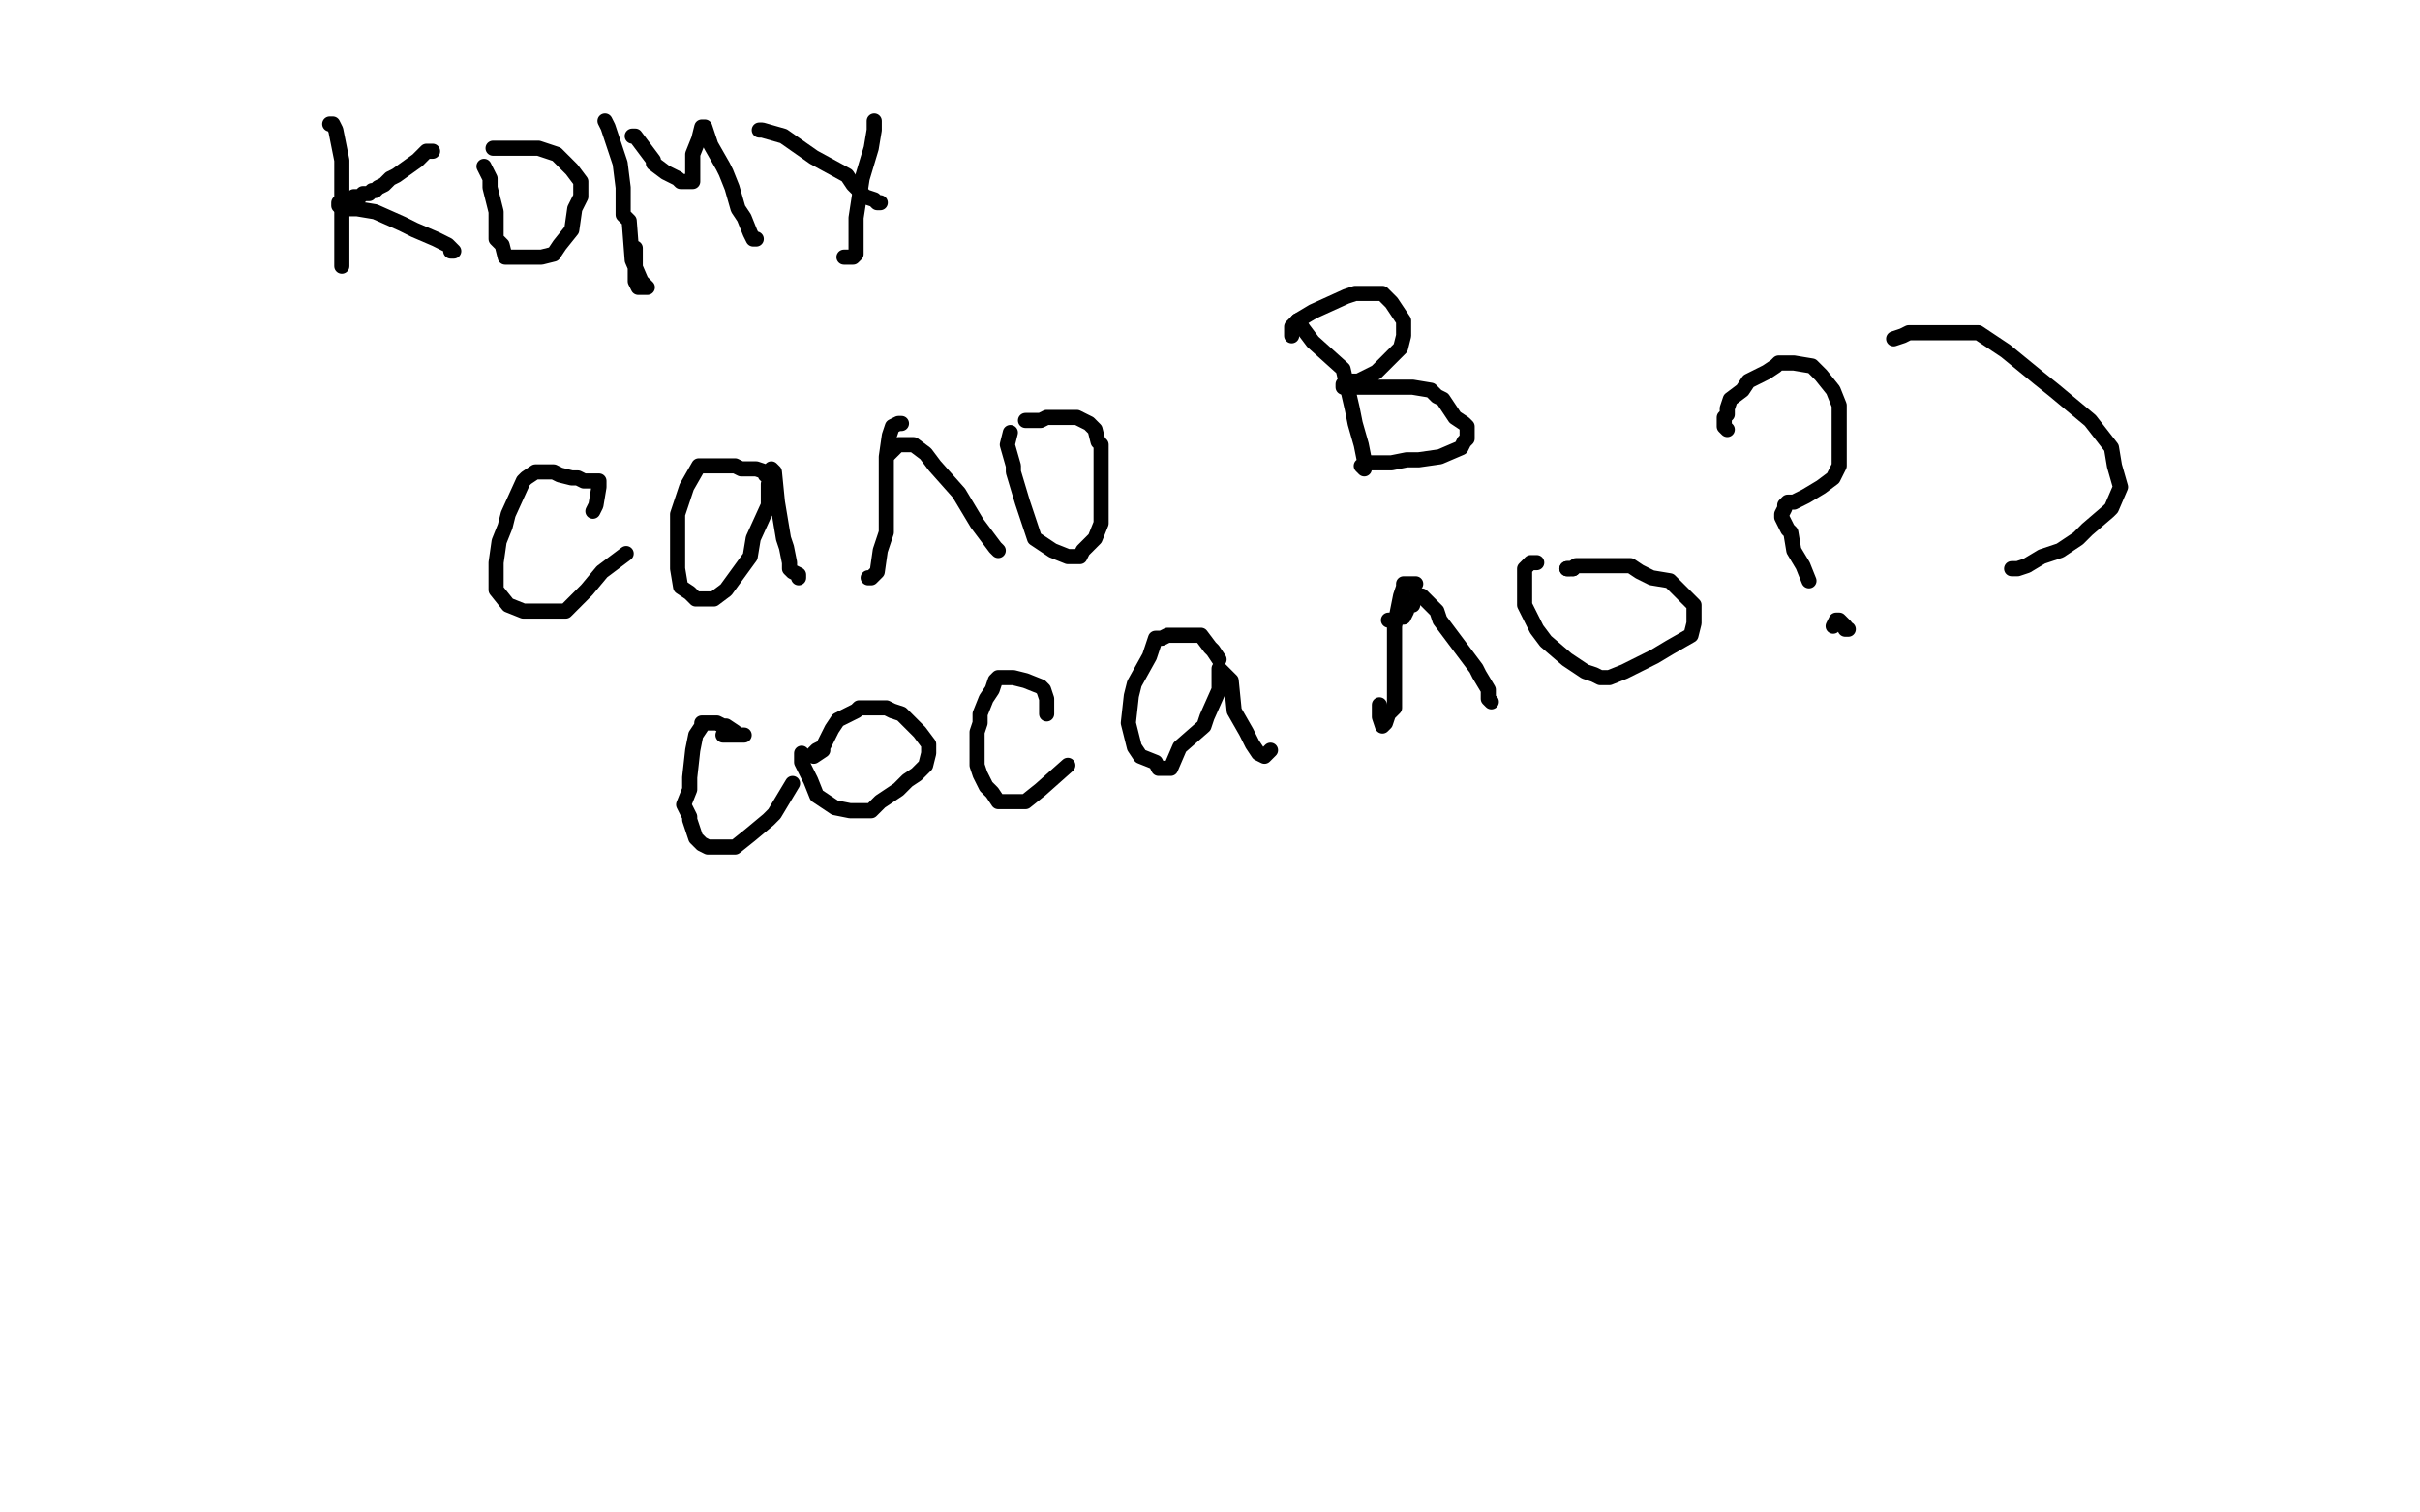 <?xml version="1.0" standalone="no"?>
<!DOCTYPE svg PUBLIC "-//W3C//DTD SVG 1.1//EN"
"http://www.w3.org/Graphics/SVG/1.1/DTD/svg11.dtd">

<svg width="800" height="500" version="1.1" xmlns="http://www.w3.org/2000/svg" xmlns:xlink="http://www.w3.org/1999/xlink" style="stroke-antialiasing: false"><desc>This SVG has been created on https://colorillo.com/</desc><rect x='0' y='0' width='800' height='500' style='fill: rgb(255,255,255); stroke-width:0' /><polyline points="110,41 109,41 109,41 110,41 110,41 111,43 111,43 113,53 113,53 113,68 113,68 113,75 113,75 113,82 113,82 113,87 113,88 113,86" style="fill: none; stroke: #000000; stroke-width: 5; stroke-linejoin: round; stroke-linecap: round; stroke-antialiasing: false; stroke-antialias: 0; opacity: 1.0"/>
<polyline points="143,50 141,50 141,50 140,51 140,51 138,53 138,53 131,58 131,58 129,59 129,59 127,61 127,61 125,62 125,62 124,63 123,63 122,64 121,64 120,64 119,65 118,65 117,65 117,66 116,66 115,66 115,67 113,67 112,67 112,68 115,69 118,69 124,70 133,74 137,76 144,79 148,81 149,82 150,83 149,83" style="fill: none; stroke: #000000; stroke-width: 5; stroke-linejoin: round; stroke-linecap: round; stroke-antialiasing: false; stroke-antialias: 0; opacity: 1.0"/>
<polyline points="160,55 162,59 162,59 162,62 162,62 164,70 164,70 164,77 164,77 164,79 164,79 166,81 166,81 167,85 167,85 168,85 171,85 175,85 177,85 179,85 183,84 185,81 189,76 190,69 192,65 192,60 189,56 187,54 184,51 181,50 178,49 175,49 170,49 169,49 167,49 166,49 165,49 164,49 163,49 164,49" style="fill: none; stroke: #000000; stroke-width: 5; stroke-linejoin: round; stroke-linecap: round; stroke-antialiasing: false; stroke-antialias: 0; opacity: 1.0"/>
<polyline points="200,40 201,42 201,42 202,45 202,45 205,54 205,54 206,62 206,62 206,71 206,71 208,73 208,73 209,86 209,86 212,93 213,94 214,95 211,95 210,93 210,82" style="fill: none; stroke: #000000; stroke-width: 5; stroke-linejoin: round; stroke-linecap: round; stroke-antialiasing: false; stroke-antialias: 0; opacity: 1.0"/>
<polyline points="209,45 210,45 210,45 213,49 213,49 216,53 216,53 216,54 216,54 220,57 220,57 224,59 224,59 225,60 225,60 226,60 228,60 229,60 229,59 229,53 229,51 231,46 232,42 233,42 235,48 239,55 240,57 242,62 244,69 246,72 248,77 249,79 250,79" style="fill: none; stroke: #000000; stroke-width: 5; stroke-linejoin: round; stroke-linecap: round; stroke-antialiasing: false; stroke-antialias: 0; opacity: 1.0"/>
<polyline points="251,43 252,43 252,43 259,45 259,45 269,52 269,52 280,58 280,58 282,61 282,61 286,65 286,65 289,66 289,66 290,67 291,67" style="fill: none; stroke: #000000; stroke-width: 5; stroke-linejoin: round; stroke-linecap: round; stroke-antialiasing: false; stroke-antialias: 0; opacity: 1.0"/>
<polyline points="289,40 289,43 289,43 288,49 288,49 285,59 285,59 283,72 283,72 283,77 283,77 283,82 283,82 283,84 283,84 282,85 281,85 280,85 279,85" style="fill: none; stroke: #000000; stroke-width: 5; stroke-linejoin: round; stroke-linecap: round; stroke-antialiasing: false; stroke-antialias: 0; opacity: 1.0"/>
<polyline points="196,169 197,167 197,167 198,161 198,161 198,159 198,159 193,159 193,159 191,158 191,158 189,158 189,158 185,157 185,157 183,156 182,156 181,156 180,156 179,156 177,156 174,158 173,159 168,170 167,174 165,179 164,186 164,188 164,195 168,200 173,202 176,202 179,202 183,202 184,202 187,202 194,195 199,189 207,183" style="fill: none; stroke: #000000; stroke-width: 5; stroke-linejoin: round; stroke-linecap: round; stroke-antialiasing: false; stroke-antialias: 0; opacity: 1.0"/>
<polyline points="256,159 253,157 253,157 253,156 253,156 250,155 250,155 248,155 248,155 245,155 245,155 243,154 243,154 240,154 240,154 238,154 235,154 233,154 231,154 227,161 224,170 224,176 224,188 225,194 228,196 230,198 234,198 236,198 240,195 248,184 249,178 254,167 254,160 255,159 255,155 256,156 257,166 259,178 260,181 261,186 261,188 262,189 264,190 264,191" style="fill: none; stroke: #000000; stroke-width: 5; stroke-linejoin: round; stroke-linecap: round; stroke-antialiasing: false; stroke-antialias: 0; opacity: 1.0"/>
<polyline points="298,140 297,140 297,140 295,141 295,141 294,144 294,144 293,151 293,151 293,157 293,157 293,167 293,167 293,176 291,182 290,189 288,191 287,191" style="fill: none; stroke: #000000; stroke-width: 5; stroke-linejoin: round; stroke-linecap: round; stroke-antialiasing: false; stroke-antialias: 0; opacity: 1.0"/>
<polyline points="294,150 295,149 295,149 296,148 296,148 297,147 297,147 298,147 298,147 299,147 299,147 300,147 300,147 302,147 302,147 306,150 309,154 317,163 323,173 326,177 329,181 330,182" style="fill: none; stroke: #000000; stroke-width: 5; stroke-linejoin: round; stroke-linecap: round; stroke-antialiasing: false; stroke-antialias: 0; opacity: 1.0"/>
<polyline points="334,143 333,147 333,147 335,154 335,154 335,156 335,156 338,166 338,166 341,175 341,175 342,178 342,178 348,182 348,182 353,184 354,184 355,184 357,184 358,182 362,178 364,173 364,171 364,164 364,159 364,156 364,152 364,147 363,146 362,142 360,140 358,139 356,138 354,138 353,138 350,138 348,138 346,138 344,139 341,139 340,139 339,139" style="fill: none; stroke: #000000; stroke-width: 5; stroke-linejoin: round; stroke-linecap: round; stroke-antialiasing: false; stroke-antialias: 0; opacity: 1.0"/>
<polyline points="429,106 431,109 431,109 434,113 434,113 444,122 444,122 447,135 447,135 448,140 448,140 450,147 450,147 451,152 451,152 451,153 451,154 451,155 450,154" style="fill: none; stroke: #000000; stroke-width: 5; stroke-linejoin: round; stroke-linecap: round; stroke-antialiasing: false; stroke-antialias: 0; opacity: 1.0"/>
<polyline points="427,111 427,110 427,110 427,108 427,108 428,107 428,107 429,106 429,106 434,103 434,103 445,98 445,98 448,97 448,97 454,97 457,97 460,100 464,106 464,111 463,115 456,122 455,123 449,126 447,126 447,127 445,127 444,127 444,128 445,128 451,128 461,128 467,128 473,129 475,131 477,132 481,138 484,140 485,141 485,145 484,146 483,148 476,151 469,152 465,152 460,153 456,153 455,153 453,153 452,153 451,153" style="fill: none; stroke: #000000; stroke-width: 5; stroke-linejoin: round; stroke-linecap: round; stroke-antialiasing: false; stroke-antialias: 0; opacity: 1.0"/>
<polyline points="239,243 241,243 241,243 242,243 242,243 244,243 244,243 245,243 245,243 246,243 246,243 244,243 243,242 240,240 239,240 237,239 234,239 233,239 232,239 232,240 230,243 229,248 228,257 228,261 226,266 228,270 228,271 229,274 230,277 232,279 234,280 235,280 239,280 241,280 243,280 248,276 254,271 256,269 259,264 262,259" style="fill: none; stroke: #000000; stroke-width: 5; stroke-linejoin: round; stroke-linecap: round; stroke-antialiasing: false; stroke-antialias: 0; opacity: 1.0"/>
<polyline points="265,249 265,252 265,252 268,258 268,258 270,263 270,263 276,267 276,267 281,268 281,268 282,268 282,268 286,268 286,268 288,268 291,265 297,261 300,258 303,256 306,253 307,249 307,248 307,246 304,242 302,240 298,236 295,235 293,234 290,234 284,234 283,235 277,238 275,241 274,243 272,247 270,248 269,249 269,250 272,248" style="fill: none; stroke: #000000; stroke-width: 5; stroke-linejoin: round; stroke-linecap: round; stroke-antialiasing: false; stroke-antialias: 0; opacity: 1.0"/>
<polyline points="346,236 346,235 346,235 346,233 346,233 346,231 346,231 345,228 345,228 344,227 344,227 339,225 339,225 335,224 334,224 332,224 331,224 330,224 329,225 328,228 326,231 324,236 324,239 323,242 323,250 323,253 324,256 326,260 328,262 330,265 334,265 336,265 338,265 339,265 344,261 353,253" style="fill: none; stroke: #000000; stroke-width: 5; stroke-linejoin: round; stroke-linecap: round; stroke-antialiasing: false; stroke-antialias: 0; opacity: 1.0"/>
<polyline points="403,218 401,215 401,215 400,214 400,214 397,210 397,210 395,210 395,210 394,210 394,210 391,210 391,210 388,210 388,210 386,210 384,211 383,211 382,211 380,217 375,226 374,230 373,239 375,247 377,250 382,252 383,254 385,254 386,254 387,254 390,247 398,240 399,237 403,228 403,223 403,222 403,221 404,222 407,225 408,235 412,242 414,246 416,249 418,250 420,248" style="fill: none; stroke: #000000; stroke-width: 5; stroke-linejoin: round; stroke-linecap: round; stroke-antialiasing: false; stroke-antialias: 0; opacity: 1.0"/>
<polyline points="468,193 467,193 467,193 465,193 465,193 464,193 464,193 464,194 464,194 463,197 463,197 461,207 461,207 461,214 461,214 461,223 461,231 461,234 459,236 458,239 457,240 456,237 456,233" style="fill: none; stroke: #000000; stroke-width: 5; stroke-linejoin: round; stroke-linecap: round; stroke-antialiasing: false; stroke-antialias: 0; opacity: 1.0"/>
<polyline points="459,205 460,205 460,205 461,205 461,205 462,204 462,204 463,204 463,204 464,204 465,202 465,201 466,200 467,200 467,199 468,197 470,197 475,202 476,205 482,213 488,221 489,223 492,228 492,231 493,232" style="fill: none; stroke: #000000; stroke-width: 5; stroke-linejoin: round; stroke-linecap: round; stroke-antialiasing: false; stroke-antialias: 0; opacity: 1.0"/>
<polyline points="508,186 507,186 507,186 506,186 506,186 504,188 504,188 504,191 504,191 504,193 504,193 504,200 504,200 508,208 511,212 518,218 524,222 527,223 529,224 531,224 532,224 537,222 547,217 552,214 559,210 560,206 560,205 560,200 555,195 552,192 546,191 542,189 539,187 533,187 526,187 524,187 523,187 522,187 521,187 520,188" style="fill: none; stroke: #000000; stroke-width: 5; stroke-linejoin: round; stroke-linecap: round; stroke-antialiasing: false; stroke-antialias: 0; opacity: 1.0"/>
<polyline points="518,188 519,188" style="fill: none; stroke: #000000; stroke-width: 5; stroke-linejoin: round; stroke-linecap: round; stroke-antialiasing: false; stroke-antialias: 0; opacity: 1.0"/>
<polyline points="520,188 519,188 518,188" style="fill: none; stroke: #000000; stroke-width: 5; stroke-linejoin: round; stroke-linecap: round; stroke-antialiasing: false; stroke-antialias: 0; opacity: 1.0"/>
<polyline points="571,142 570,141 570,141 570,140 570,140 570,138 570,138 571,137 571,137 571,135 571,135 572,132 572,132 576,129 576,129 578,126 584,123 587,121 588,120 593,120 599,121 602,124 606,129 608,134 608,138 608,147 608,154 606,158 602,161 597,164 595,165 593,166 591,166 590,167 590,168 589,170 589,171 591,175 592,176 593,182 596,187 598,192" style="fill: none; stroke: #000000; stroke-width: 5; stroke-linejoin: round; stroke-linecap: round; stroke-antialiasing: false; stroke-antialias: 0; opacity: 1.0"/>
<polyline points="606,207 607,205 607,205 608,205 608,205 609,206 609,206 610,207 610,208 611,208" style="fill: none; stroke: #000000; stroke-width: 5; stroke-linejoin: round; stroke-linecap: round; stroke-antialiasing: false; stroke-antialias: 0; opacity: 1.0"/>
<polyline points="626,112 629,111 629,111 631,110 631,110 633,110 633,110 643,110 643,110 651,110 651,110 654,110 654,110 663,116 663,116 674,125 679,129 691,139 698,148 699,154 701,161 698,168 697,169 690,175 687,178 681,182 675,184 670,187 667,188 666,188 665,188 666,188" style="fill: none; stroke: #000000; stroke-width: 5; stroke-linejoin: round; stroke-linecap: round; stroke-antialiasing: false; stroke-antialias: 0; opacity: 1.0"/>
</svg>

